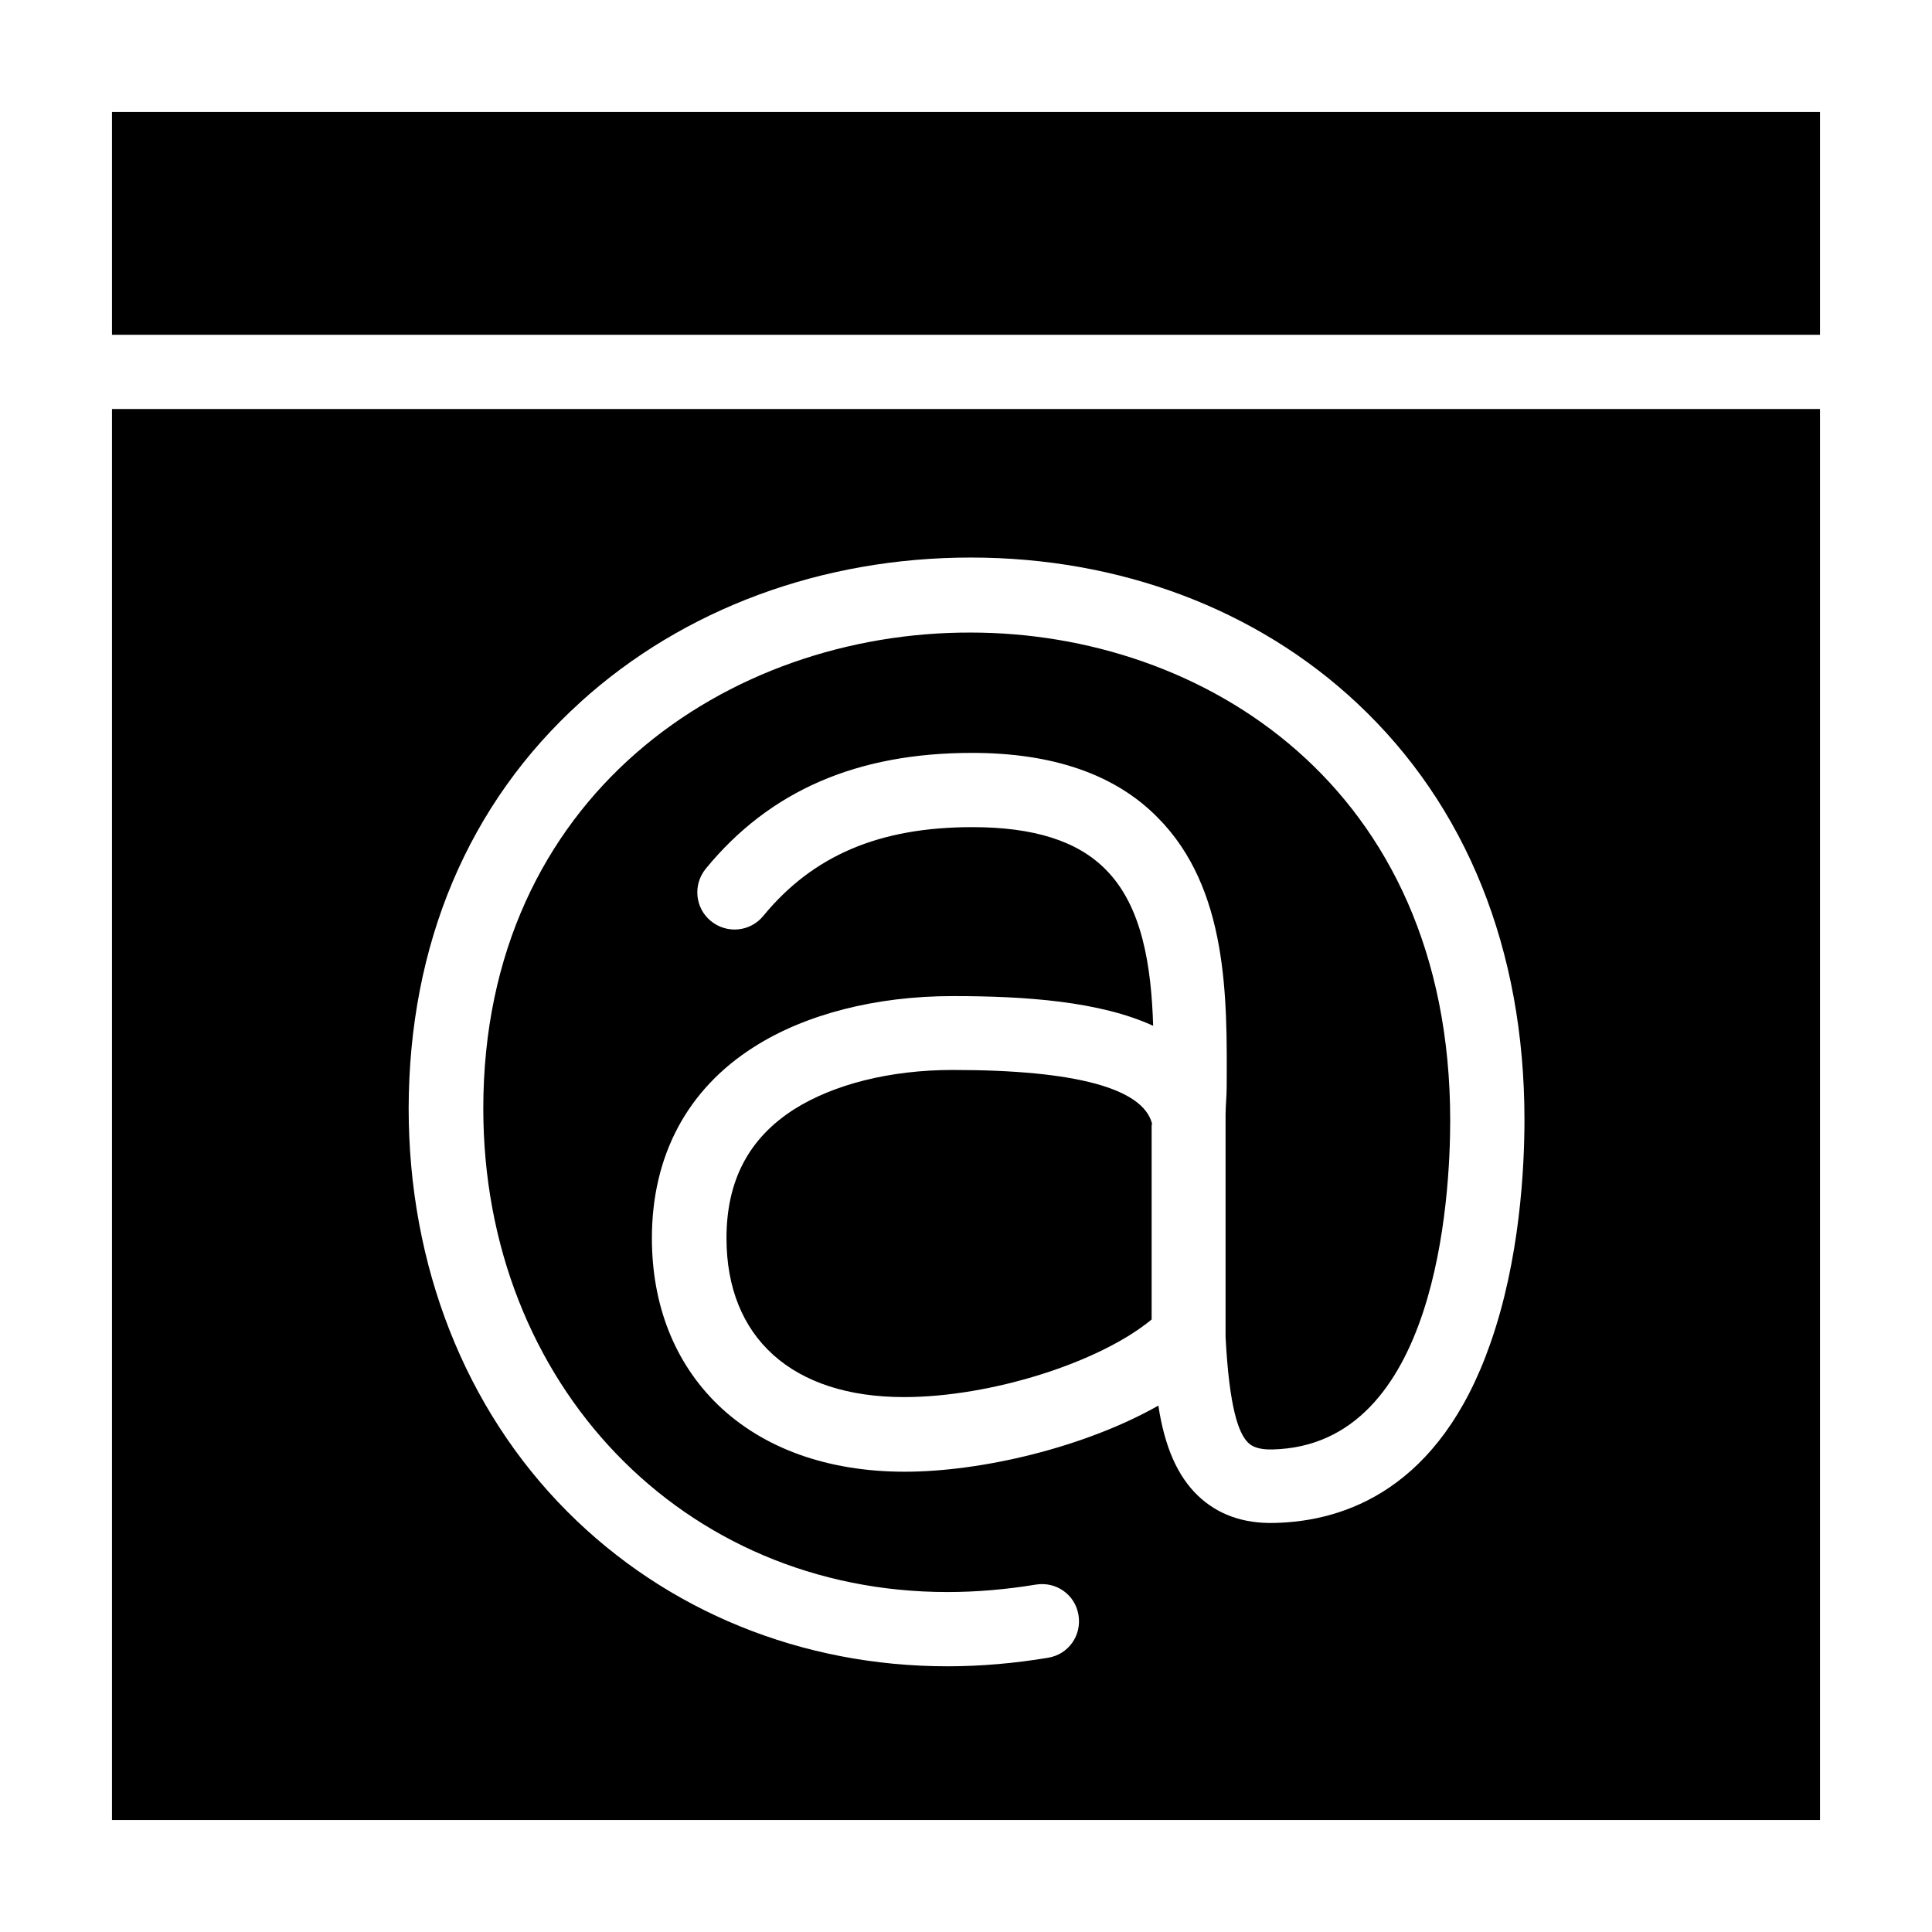 <?xml version="1.0" encoding="UTF-8"?>
<!-- Uploaded to: ICON Repo, www.svgrepo.com, Generator: ICON Repo Mixer Tools -->
<svg fill="#000000" width="800px" height="800px" version="1.1" viewBox="144 144 512 512" xmlns="http://www.w3.org/2000/svg">
 <g>
  <path d="m173.68 626.32h452.64v-373.92h-452.64zm124.18-296.29c27.258-24.699 63.961-38.277 103.42-38.277 39.457 0 75.77 13.676 102.34 38.574 29.027 27.16 44.379 65.336 44.379 110.41 0 12.594-1.18 37-9.055 59.336-13.48 38.57-38.57 47.133-57.266 47.523-8.266 0.195-15.055-2.262-20.27-7.281-5.312-5.117-8.758-12.793-10.43-23.812-19.68 11.121-46.938 17.516-67.207 17.516-20.469 0-37.59-6.199-49.594-17.809-11.414-11.121-17.418-26.371-17.418-44.082 0-21.844 9.348-39.457 27.059-50.676 13.578-8.66 32.273-13.48 52.645-13.48h0.098c19.188 0 38.867 1.379 53.039 7.871-0.492-15.742-2.856-31.684-12.594-41.426-7.477-7.578-19.09-11.219-35.324-11.219-24.602 0-42.215 7.477-55.398 23.52-3.445 4.231-9.645 4.82-13.875 1.379-4.231-3.445-4.82-9.645-1.379-13.875 16.926-20.664 40.051-30.699 70.555-30.699 21.453 0 37.984 5.707 49.199 17.121 18.793 18.895 18.402 48.02 18.301 71.34 0 2.559-0.297 5.117-0.297 7.477v58.844c0.984 18.793 3.445 25.586 6.004 28.043 0.887 0.887 2.656 1.871 6.394 1.77 43.691-0.984 47.133-67.012 47.133-87.184 0-88.855-65.828-129.3-127.04-129.3-64.156-0.199-129.2 43.195-129.2 126.15 0 73.113 52.938 128.12 123 128.12 7.773 0 15.645-0.688 23.418-1.969 5.41-0.887 10.43 2.656 11.316 8.07 0.887 5.41-2.656 10.43-8.07 11.316-8.855 1.477-17.809 2.262-26.668 2.262-38.574 0-74.391-14.562-100.76-41.031-27.059-27.16-42.016-65.141-42.016-106.86 0.102-43.496 15.844-80.789 45.562-107.65z"/>
  <path d="m396.55 427.55h-0.098c-16.629 0-31.586 3.836-42.016 10.43-12.004 7.676-17.91 18.895-17.91 34.145 0 26.371 17.418 42.117 47.035 42.117 23.027 0 51.855-9.152 65.633-20.566v-51.363c0-0.098 0.098-0.395 0.098-0.59-2.461-9.254-20.074-14.172-52.742-14.172z"/>
  <path d="m173.68 173.68h452.64v59.039h-452.64z"/>
 </g>
</svg>